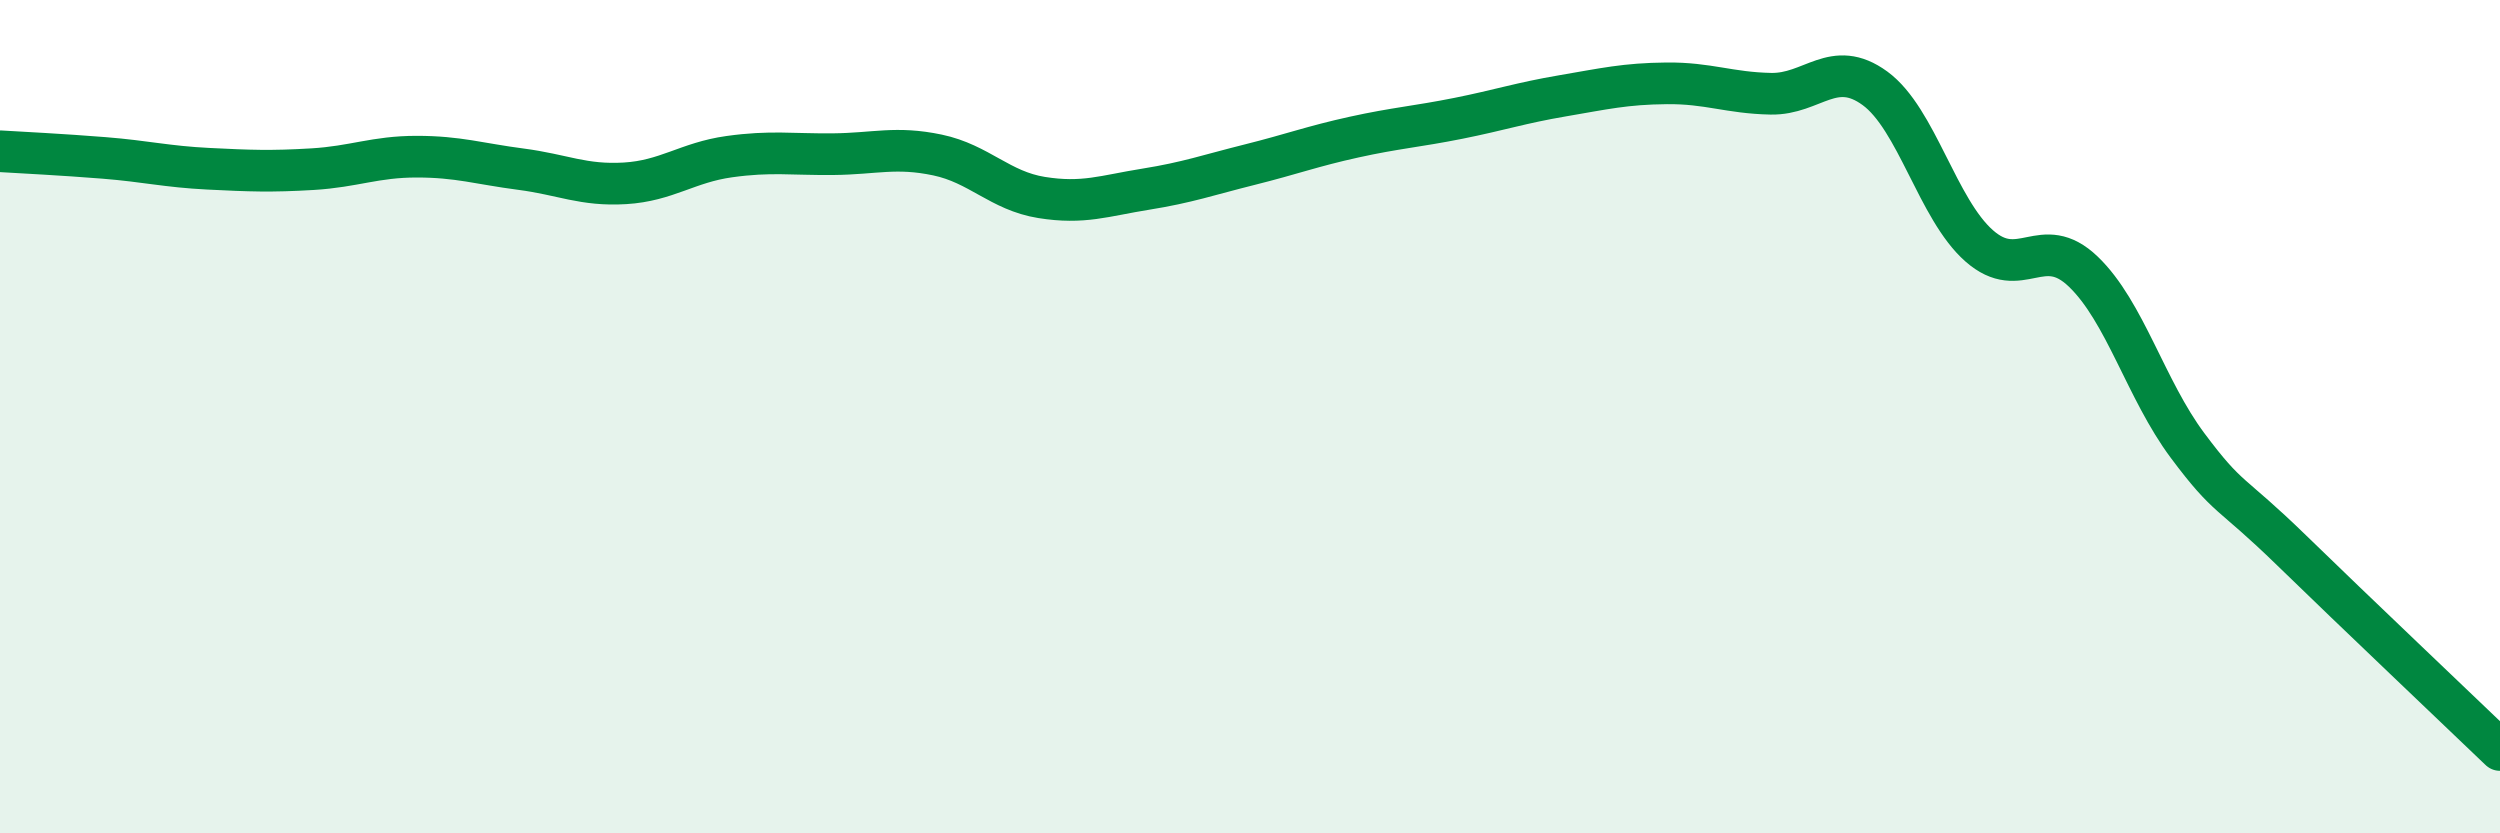 
    <svg width="60" height="20" viewBox="0 0 60 20" xmlns="http://www.w3.org/2000/svg">
      <path
        d="M 0,3.63 C 0.5,3.66 1.5,3.71 2.5,3.79 C 3.5,3.87 4,4 5,4.05 C 6,4.1 6.5,4.12 7.5,4.06 C 8.5,4 9,3.76 10,3.76 C 11,3.76 11.5,3.93 12.5,4.06 C 13.5,4.19 14,4.46 15,4.4 C 16,4.34 16.5,3.9 17.5,3.76 C 18.5,3.62 19,3.71 20,3.7 C 21,3.69 21.5,3.51 22.5,3.72 C 23.5,3.93 24,4.58 25,4.74 C 26,4.9 26.5,4.7 27.5,4.54 C 28.5,4.38 29,4.2 30,3.95 C 31,3.7 31.5,3.51 32.5,3.29 C 33.5,3.07 34,3.04 35,2.84 C 36,2.64 36.5,2.47 37.5,2.3 C 38.5,2.13 39,2.01 40,2 C 41,1.99 41.5,2.23 42.5,2.25 C 43.5,2.27 44,1.39 45,2.12 C 46,2.85 46.5,5.02 47.5,5.9 C 48.5,6.78 49,5.56 50,6.52 C 51,7.48 51.5,9.35 52.5,10.69 C 53.5,12.03 53.5,11.75 55,13.21 C 56.5,14.67 59,17.04 60,18L60 20L0 20Z"
        fill="#008740"
        opacity="0.1"
        stroke-linecap="round"
        stroke-linejoin="round"
      />
      <path
        d="M 0,3.63 C 0.5,3.66 1.5,3.71 2.5,3.79 C 3.5,3.87 4,4 5,4.05 C 6,4.1 6.5,4.12 7.5,4.06 C 8.5,4 9,3.76 10,3.76 C 11,3.76 11.5,3.93 12.5,4.06 C 13.5,4.19 14,4.46 15,4.4 C 16,4.34 16.5,3.9 17.5,3.76 C 18.5,3.62 19,3.71 20,3.7 C 21,3.69 21.5,3.51 22.5,3.72 C 23.5,3.93 24,4.58 25,4.74 C 26,4.9 26.5,4.7 27.5,4.54 C 28.5,4.38 29,4.2 30,3.95 C 31,3.7 31.5,3.51 32.5,3.29 C 33.5,3.07 34,3.04 35,2.84 C 36,2.64 36.5,2.47 37.5,2.3 C 38.5,2.13 39,2.01 40,2 C 41,1.99 41.5,2.23 42.5,2.25 C 43.5,2.27 44,1.39 45,2.12 C 46,2.85 46.5,5.02 47.5,5.9 C 48.5,6.78 49,5.56 50,6.52 C 51,7.48 51.5,9.35 52.5,10.69 C 53.5,12.03 53.5,11.75 55,13.21 C 56.5,14.67 59,17.04 60,18"
        stroke="#008740"
        stroke-width="1"
        fill="none"
        stroke-linecap="round"
        stroke-linejoin="round"
      />
    </svg>
  